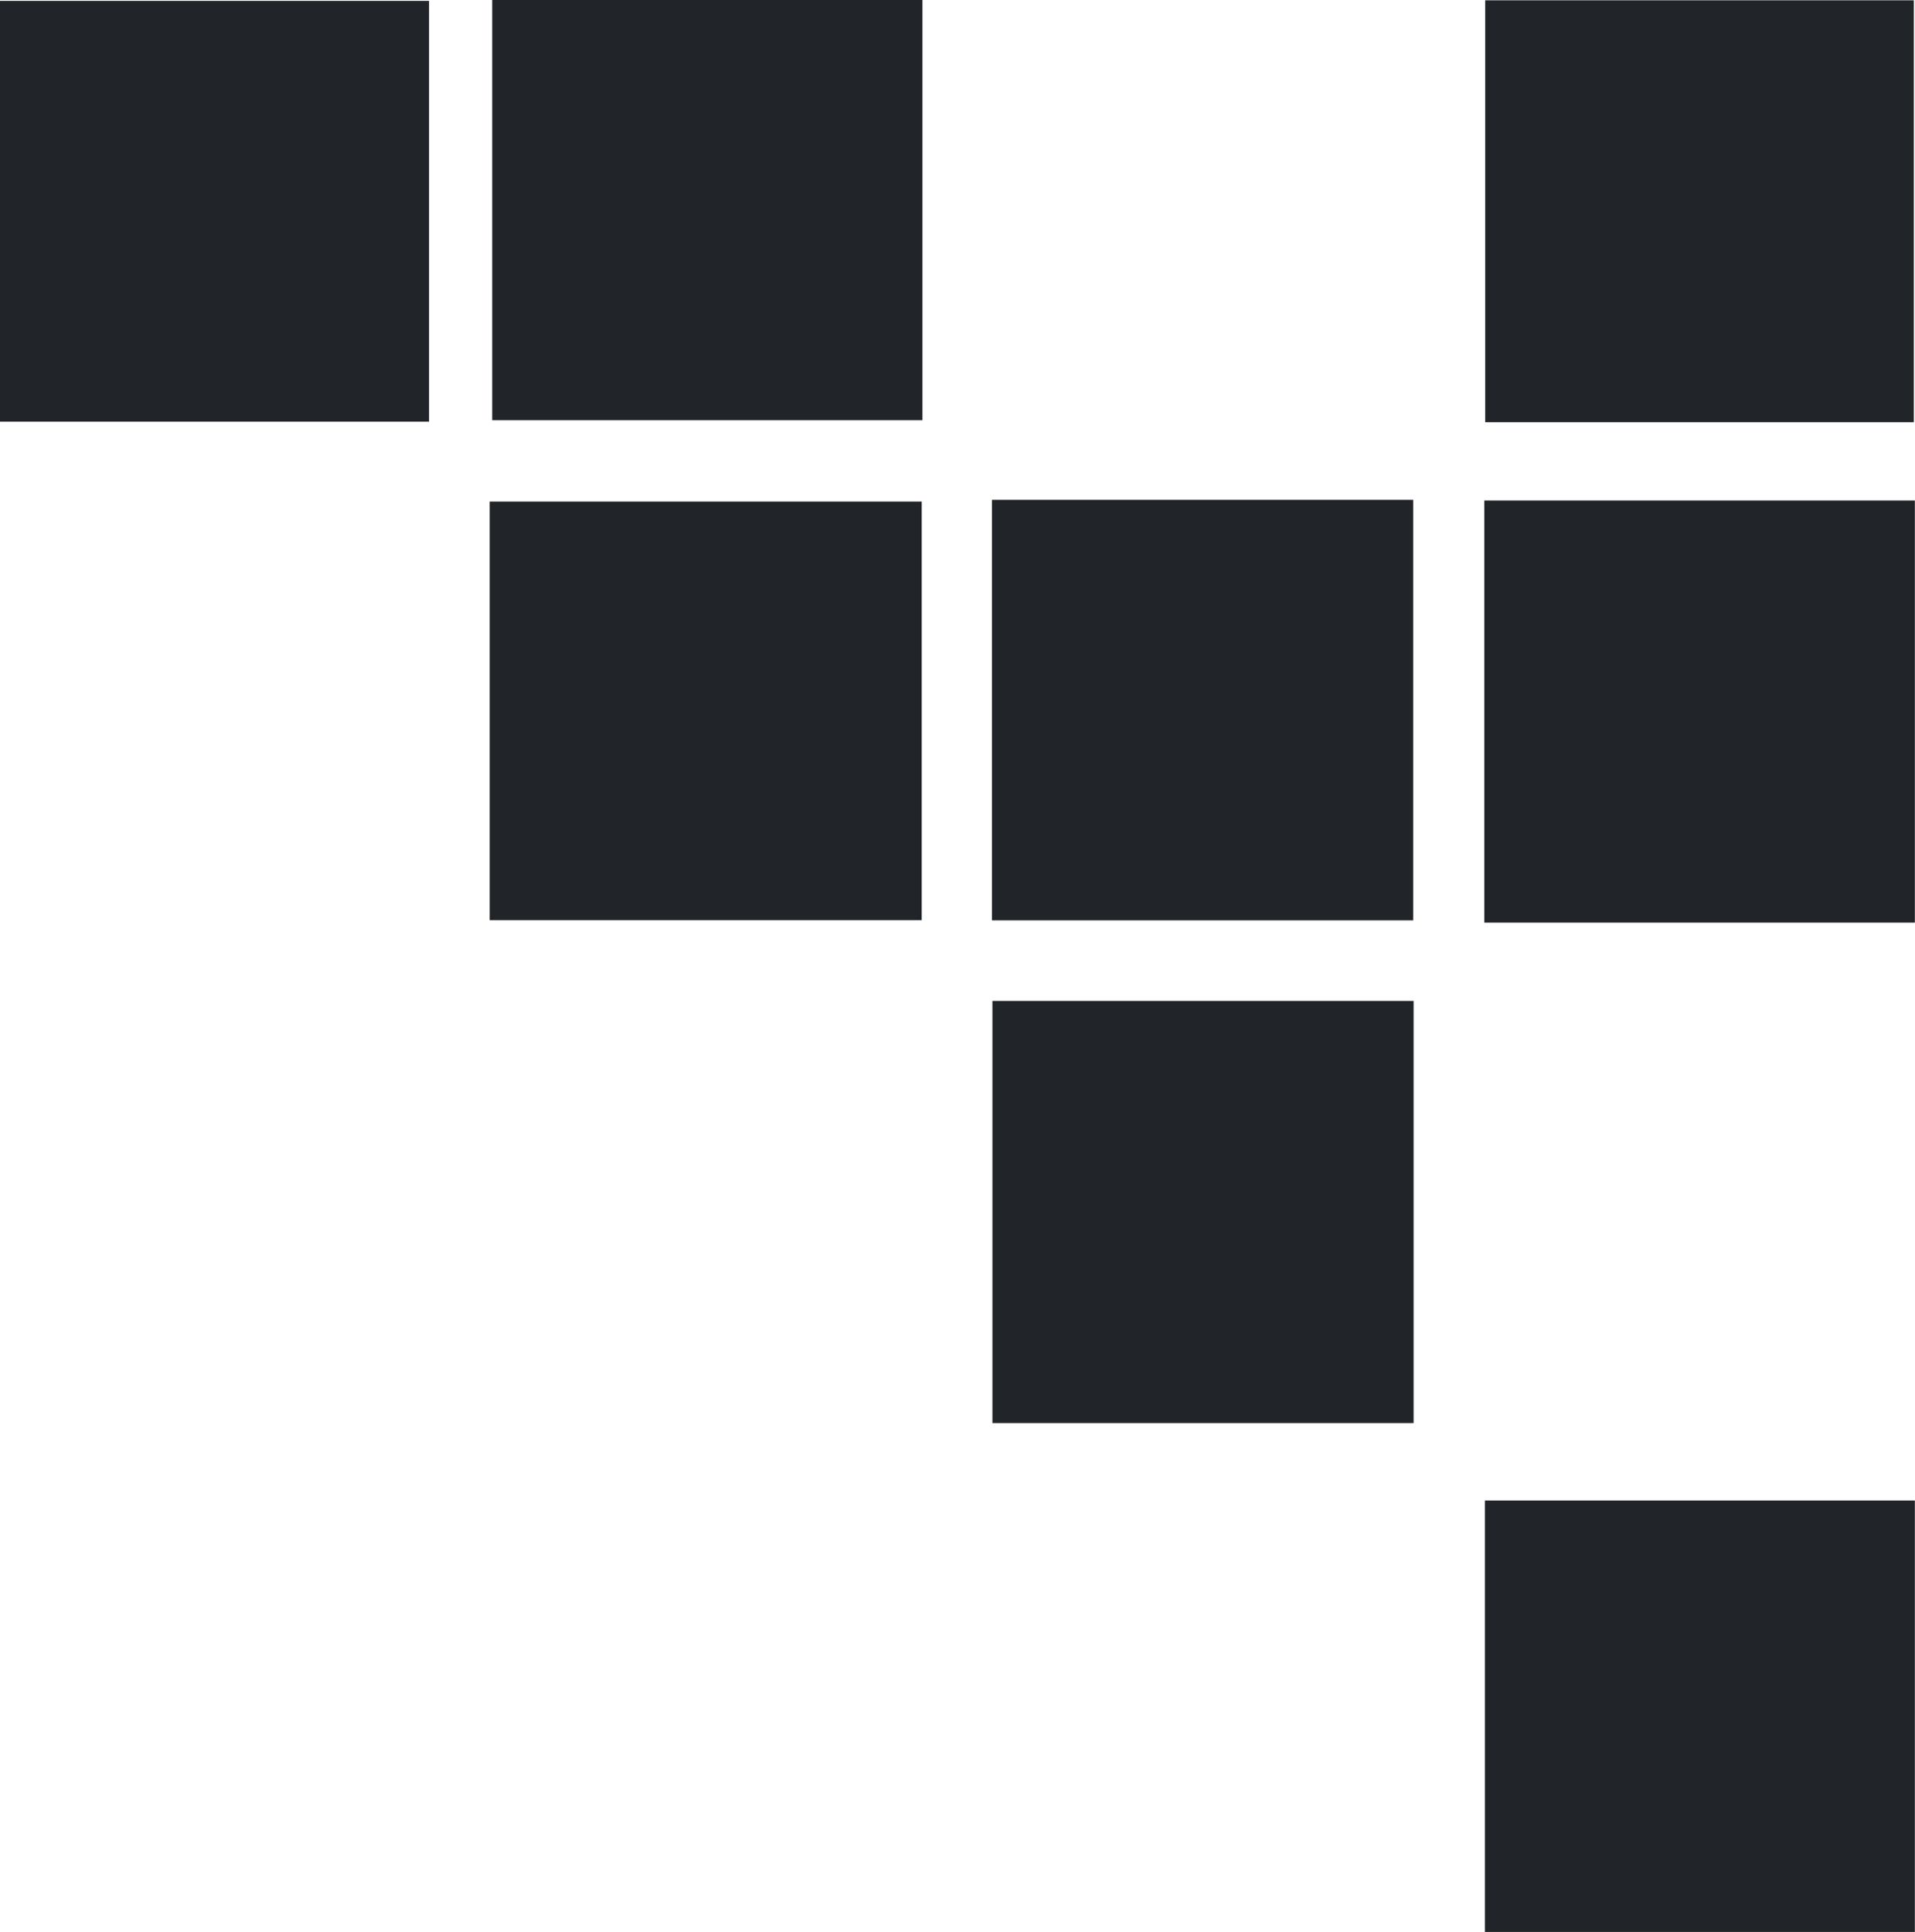 <svg xmlns="http://www.w3.org/2000/svg" id="Layer_2" viewBox="0 0 131.12 132.27"><defs><style>.cls-1{fill:#212529;stroke-width:0px;}</style></defs><g id="Layer_1-2"><path class="cls-1" d="M101.67,132.27c9.87,0,19.57,0,29.44,0,0-9.87,0-19.63,0-29.54-9.81,0-19.51,0-29.44,0,0,9.73,0,19.48,0,29.54Z"></path><path class="cls-1" d="M101.69,28.91c9.87,0,19.48,0,29.35,0,0-9.62,0-19.15,0-28.89-9.72,0-19.41,0-29.35,0,0,9.51,0,19.04,0,28.89Z"></path><path class="cls-1" d="M63.16,28.77c0-9.68,0-19.14,0-28.77-9.83,0-19.52,0-29.46,0,0,9.47,0,19,0,28.77,9.67,0,19.44,0,29.46,0Z"></path><path class="cls-1" d="M0,28.87c9.75,0,19.45,0,29.38,0,0-9.48,0-19.03,0-28.81-9.6,0-19.37,0-29.38,0,0,9.37,0,18.91,0,28.81Z"></path><path class="cls-1" d="M101.63,63.17c9.9,0,19.59,0,29.48,0,0-9.62,0-19.16,0-28.9-9.75,0-19.52,0-29.48,0,0,9.52,0,19.06,0,28.9Z"></path><path class="cls-1" d="M33.53,34.34c0,9.64,0,19.02,0,28.66,9.85,0,19.61,0,29.58,0,0-9.49,0-18.95,0-28.66-9.73,0-19.5,0-29.58,0Z"></path><path class="cls-1" d="M96.76,34.22c-9.71,0-19.19,0-28.84,0,0,9.6,0,19.07,0,28.79,9.5,0,19.06,0,28.84,0,0-9.45,0-19,0-28.79Z"></path><path class="cls-1" d="M67.95,97.43c9.68,0,19.16,0,28.84,0,0-9.62,0-19.16,0-28.9-9.53,0-19.09,0-28.84,0,0,9.51,0,19.05,0,28.9Z"></path></g></svg>